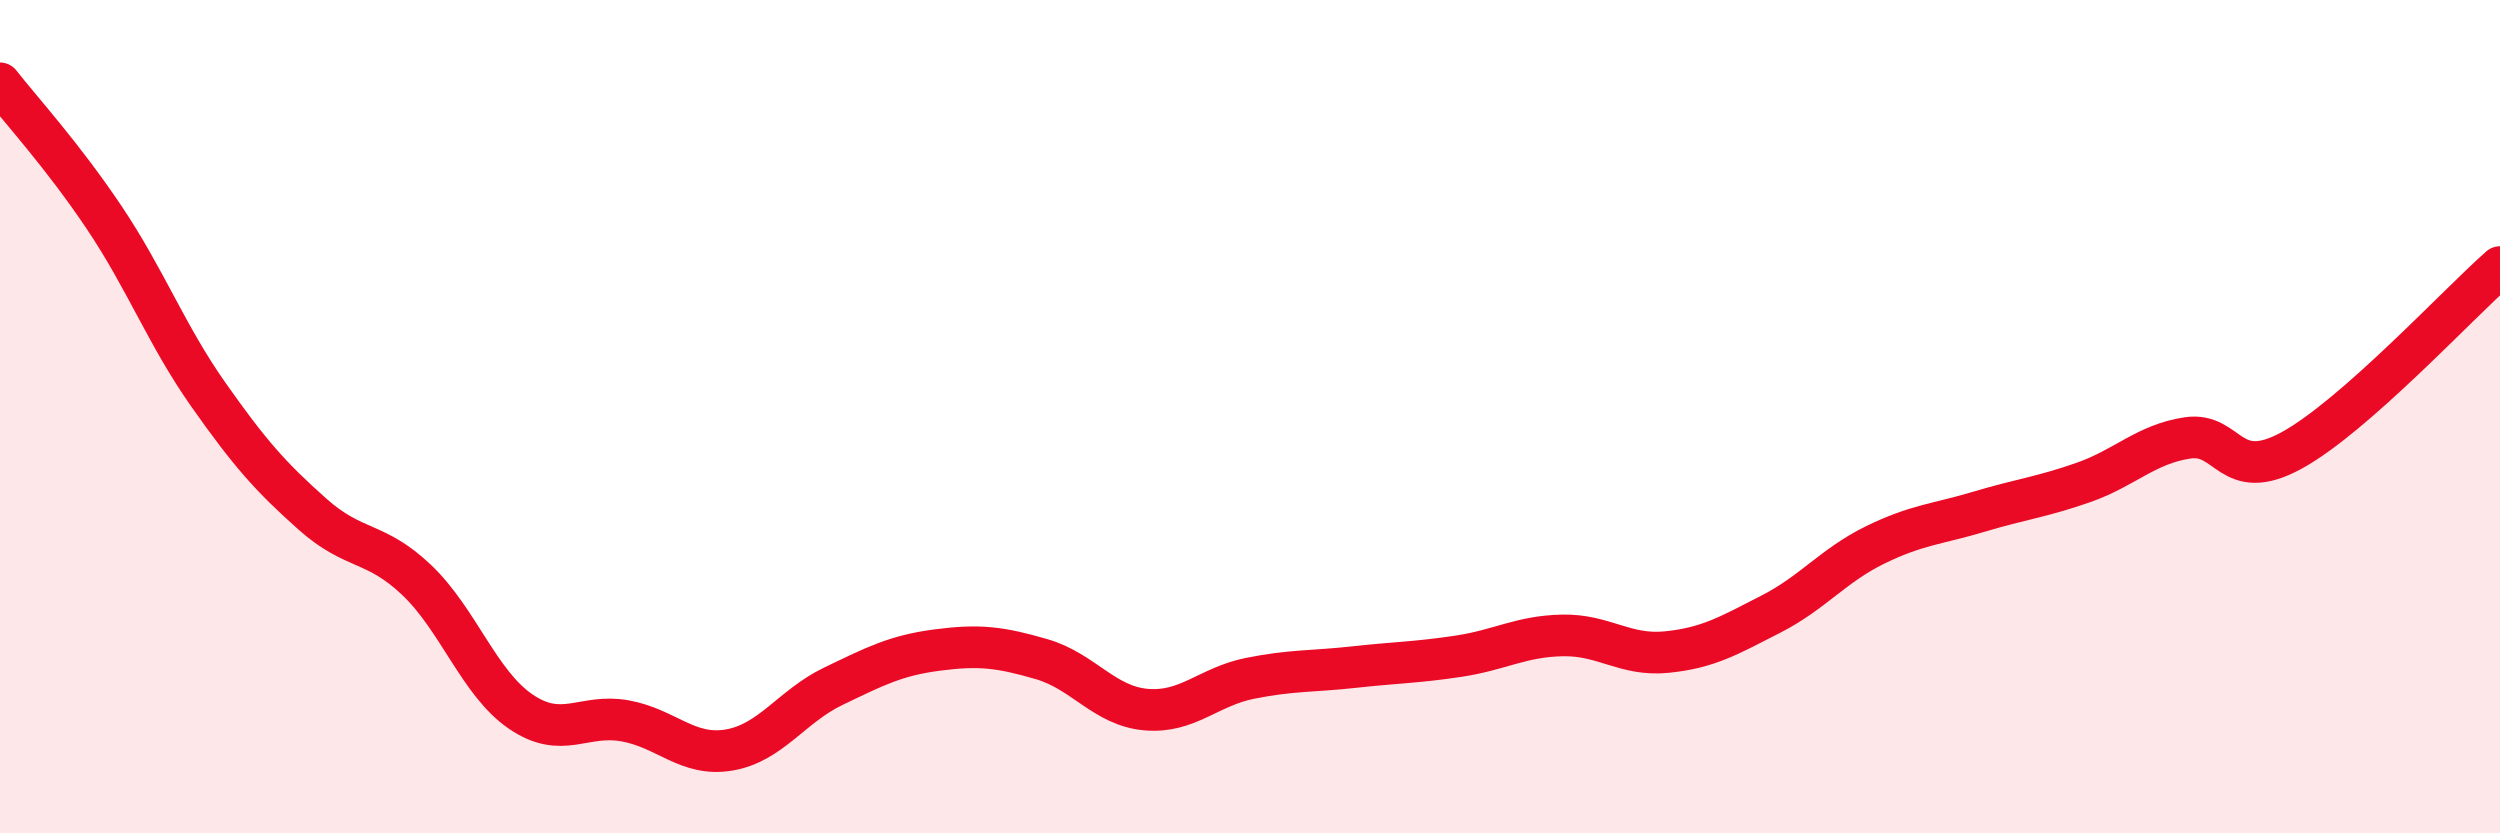 
    <svg width="60" height="20" viewBox="0 0 60 20" xmlns="http://www.w3.org/2000/svg">
      <path
        d="M 0,2 C 0.5,2.64 1.5,3.73 2.5,5.22 C 3.5,6.71 4,8.05 5,9.47 C 6,10.89 6.5,11.45 7.5,12.34 C 8.5,13.23 9,12.97 10,13.92 C 11,14.87 11.5,16.4 12.5,17.08 C 13.5,17.76 14,17.12 15,17.3 C 16,17.48 16.5,18.17 17.5,18 C 18.5,17.83 19,16.95 20,16.47 C 21,15.99 21.5,15.73 22.5,15.6 C 23.5,15.47 24,15.53 25,15.82 C 26,16.11 26.5,16.94 27.5,17.03 C 28.5,17.12 29,16.48 30,16.28 C 31,16.08 31.5,16.12 32.5,16.01 C 33.5,15.9 34,15.9 35,15.75 C 36,15.6 36.5,15.27 37.5,15.25 C 38.5,15.23 39,15.75 40,15.65 C 41,15.55 41.5,15.25 42.5,14.74 C 43.5,14.23 44,13.57 45,13.08 C 46,12.59 46.5,12.58 47.5,12.28 C 48.5,11.98 49,11.93 50,11.58 C 51,11.23 51.5,10.66 52.5,10.51 C 53.5,10.36 53.5,11.63 55,10.81 C 56.5,9.99 59,7.29 60,6.41L60 20L0 20Z"
        fill="#EB0A25"
        opacity="0.1"
        stroke-linecap="round"
        stroke-linejoin="round"
      />
      <path
        d="M 0,2 C 0.5,2.64 1.5,3.73 2.5,5.22 C 3.5,6.71 4,8.05 5,9.47 C 6,10.89 6.5,11.45 7.5,12.34 C 8.5,13.23 9,12.97 10,13.92 C 11,14.87 11.5,16.4 12.5,17.08 C 13.5,17.76 14,17.12 15,17.3 C 16,17.48 16.5,18.17 17.5,18 C 18.5,17.83 19,16.95 20,16.47 C 21,15.99 21.5,15.73 22.5,15.6 C 23.5,15.47 24,15.53 25,15.82 C 26,16.11 26.5,16.94 27.5,17.03 C 28.5,17.12 29,16.48 30,16.28 C 31,16.08 31.5,16.12 32.5,16.01 C 33.5,15.9 34,15.9 35,15.75 C 36,15.6 36.5,15.27 37.5,15.25 C 38.5,15.23 39,15.75 40,15.65 C 41,15.55 41.5,15.25 42.5,14.74 C 43.5,14.23 44,13.57 45,13.08 C 46,12.59 46.5,12.58 47.5,12.28 C 48.5,11.98 49,11.93 50,11.58 C 51,11.23 51.5,10.66 52.5,10.51 C 53.5,10.36 53.5,11.63 55,10.81 C 56.5,9.99 59,7.29 60,6.41"
        stroke="#EB0A25"
        stroke-width="1"
        fill="none"
        stroke-linecap="round"
        stroke-linejoin="round"
      />
    </svg>
  